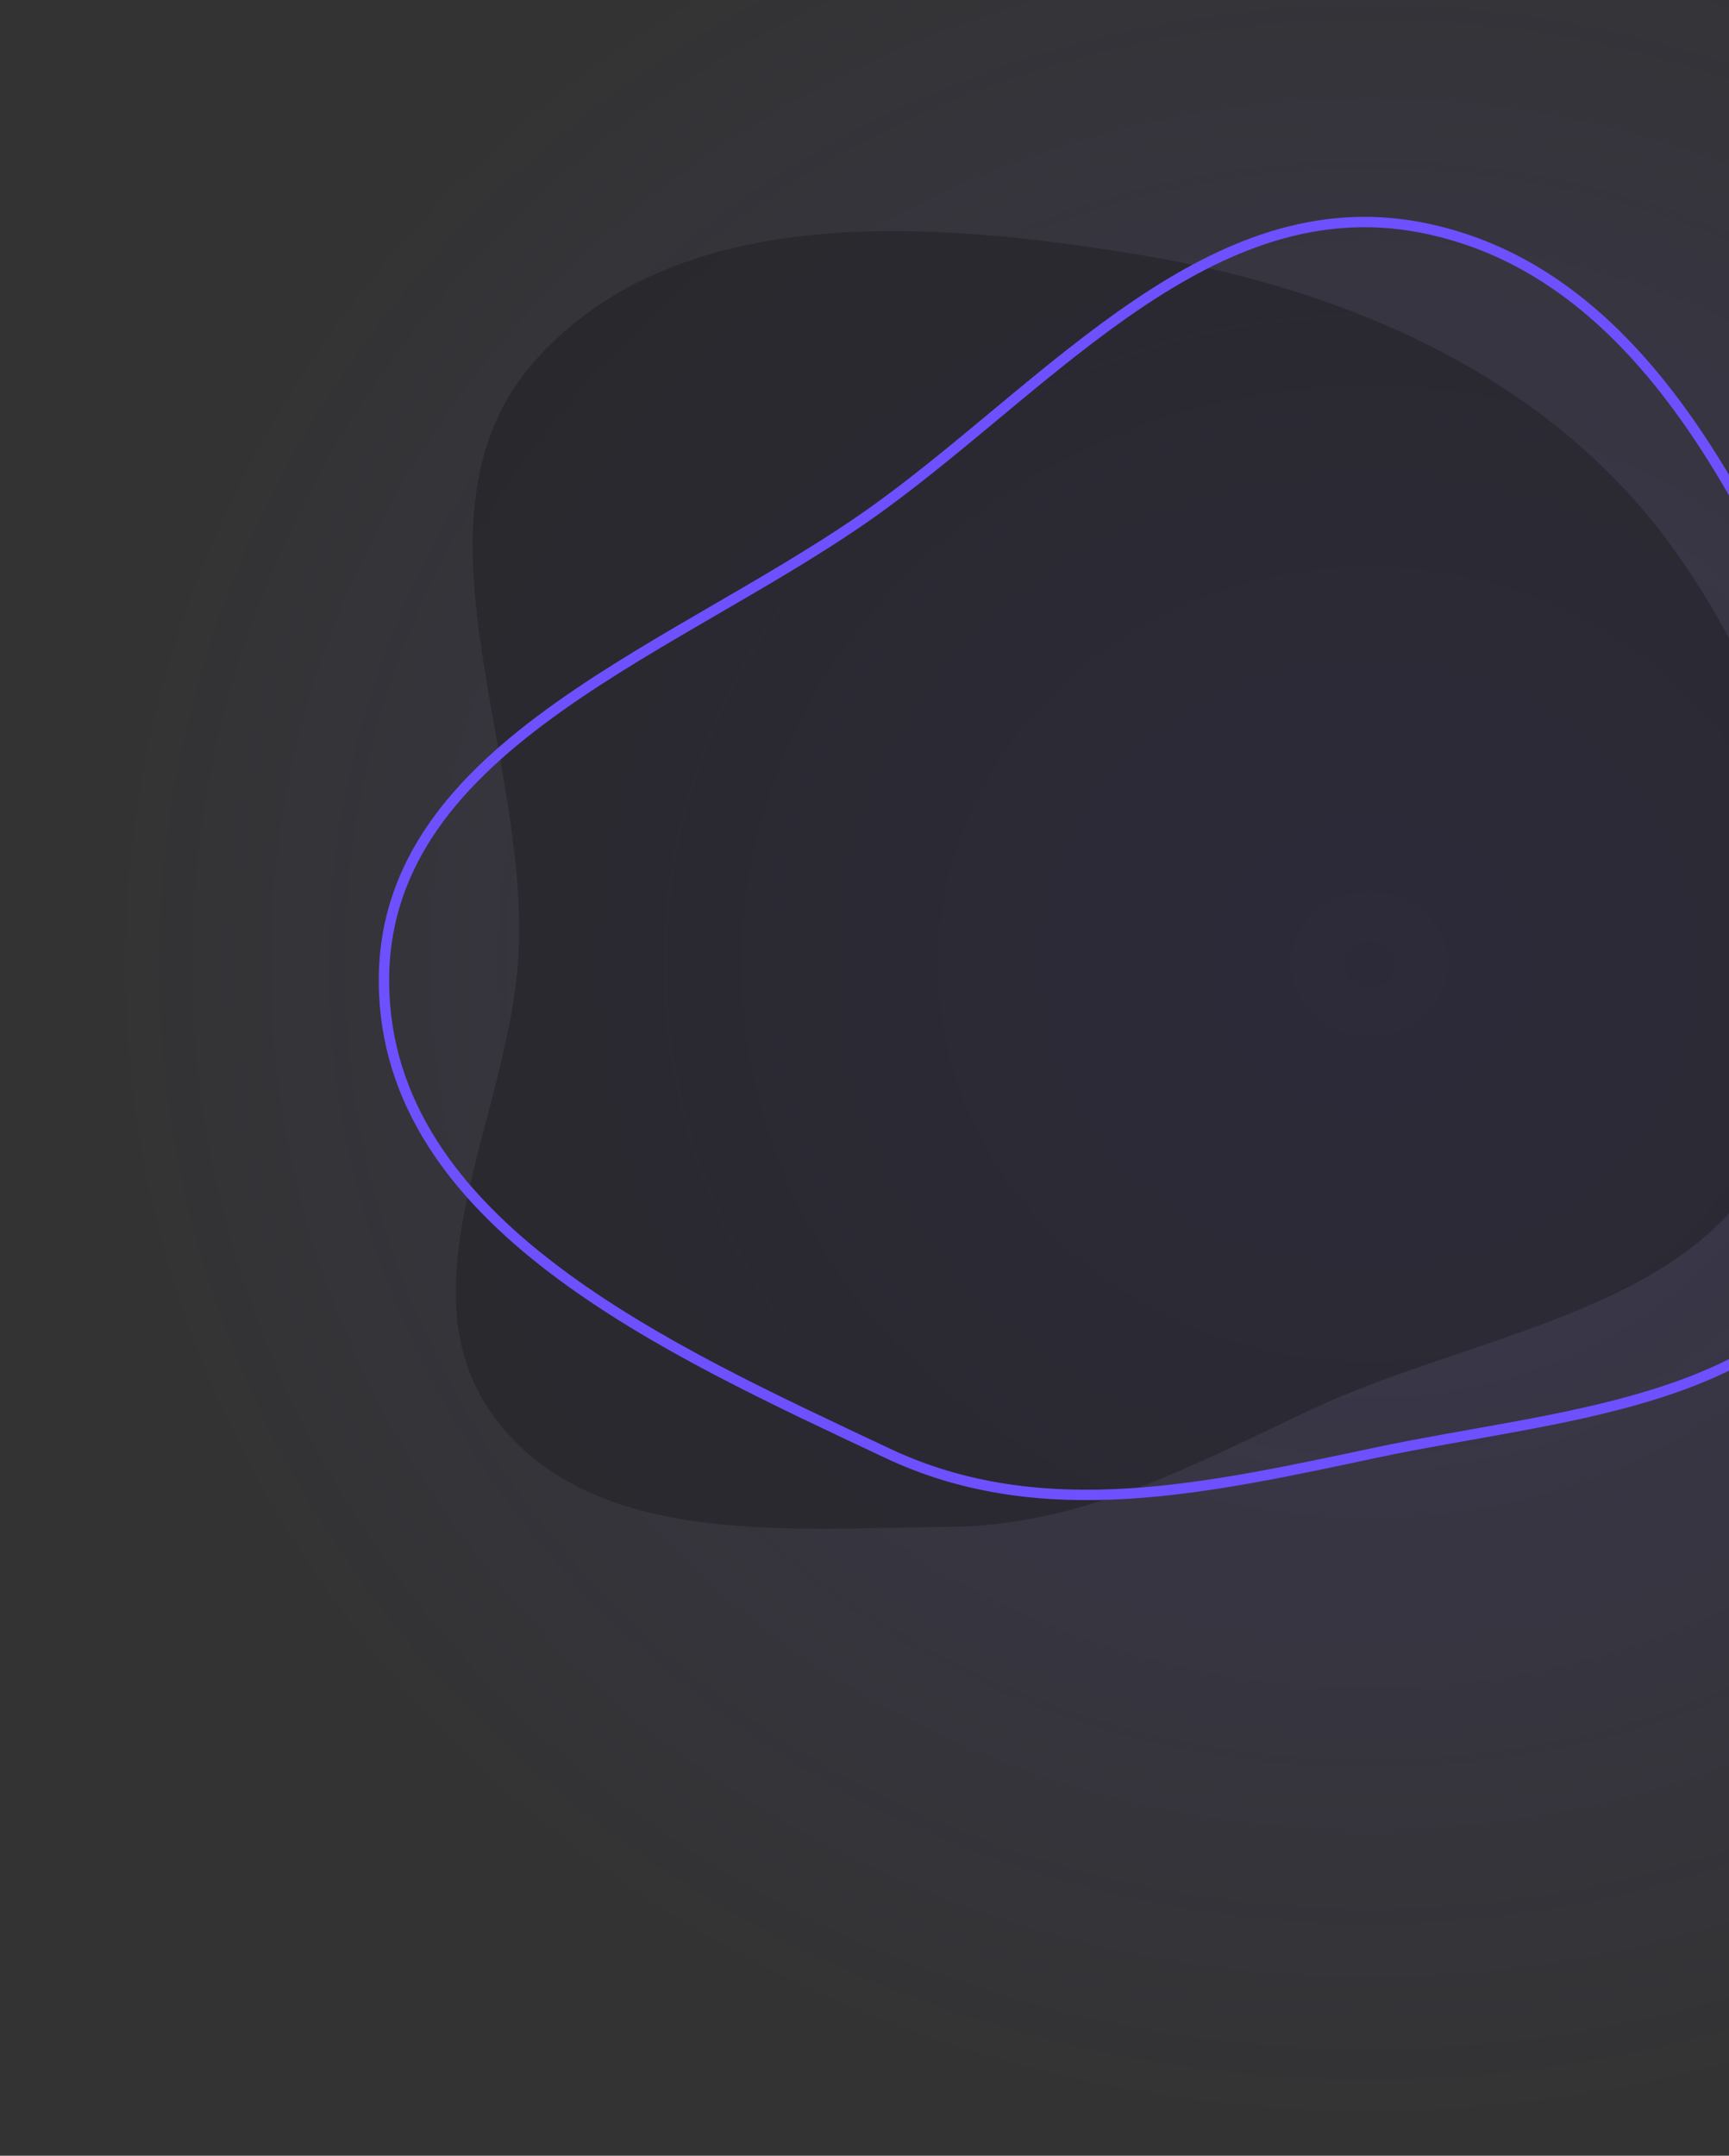 <svg xmlns="http://www.w3.org/2000/svg" width="999" height="1245" fill="none"><rect width="100%" height="100%" fill="#333333" stroke="none"/><ellipse cx="788.5" cy="557" fill="url(#a)" opacity=".15" rx="740.5" ry="688"/><g fill-rule="evenodd" clip-rule="evenodd" opacity=".5"><path fill="#121212" d="M966.916 316.952c69.924 97.46 106.534 230.408 59.934 340.903-41.979 99.543-171.866 110.516-269.656 156.408-68.439 32.118-131.864 66.762-207.469 67.502-93.957.92-207.488 12.369-263.788-62.886-56.381-75.361 10.149-177.182 13.835-271.214 4.62-117.866-68.865-252.689 10.133-340.253 82.602-91.56 229.16-80.119 350.816-59.836 119.591 19.939 235.503 70.851 306.195 169.376Z"/><path fill="#fff" fill-opacity=".05" d="M966.916 316.952c69.924 97.46 106.534 230.408 59.934 340.903-41.979 99.543-171.866 110.516-269.656 156.408-68.439 32.118-131.864 66.762-207.469 67.502-93.957.92-207.488 12.369-263.788-62.886-56.381-75.361 10.149-177.182 13.835-271.214 4.62-117.866-68.865-252.689 10.133-340.253 82.602-91.56 229.16-80.119 350.816-59.836 119.591 19.939 235.503 70.851 306.195 169.376Z"/><path fill="#6E50FF" fill-opacity=".02" d="M966.916 316.952c69.924 97.46 106.534 230.408 59.934 340.903-41.979 99.543-171.866 110.516-269.656 156.408-68.439 32.118-131.864 66.762-207.469 67.502-93.957.92-207.488 12.369-263.788-62.886-56.381-75.361 10.149-177.182 13.835-271.214 4.62-117.866-68.865-252.689 10.133-340.253 82.602-91.56 229.16-80.119 350.816-59.836 119.591 19.939 235.503 70.851 306.195 169.376Z"/></g><path stroke="#6E50FF" stroke-width="6" d="M221.847 567.425c-.967-139.479 174.403-193.081 287.169-275.174 99.491-72.429 190.994-184.14 311.843-160.903 122.354 23.526 186.211 151.637 235.371 266.123 44.84 104.42 75.5 225.623 17.84 323.546-53.66 91.119-174.159 95.832-277.63 117.639-97.332 20.513-193.682 43.112-283.634.651-126.291-59.614-289.991-132.231-290.959-271.882Z" clip-rule="evenodd"/><defs><radialGradient id="a" cx="0" cy="0" r="1" gradientTransform="matrix(0 688 -740.5 0 788.5 557)" gradientUnits="userSpaceOnUse"><stop stop-color="#6E50FF"/><stop offset="1" stop-color="#6E50FF" stop-opacity="0"/></radialGradient></defs></svg>